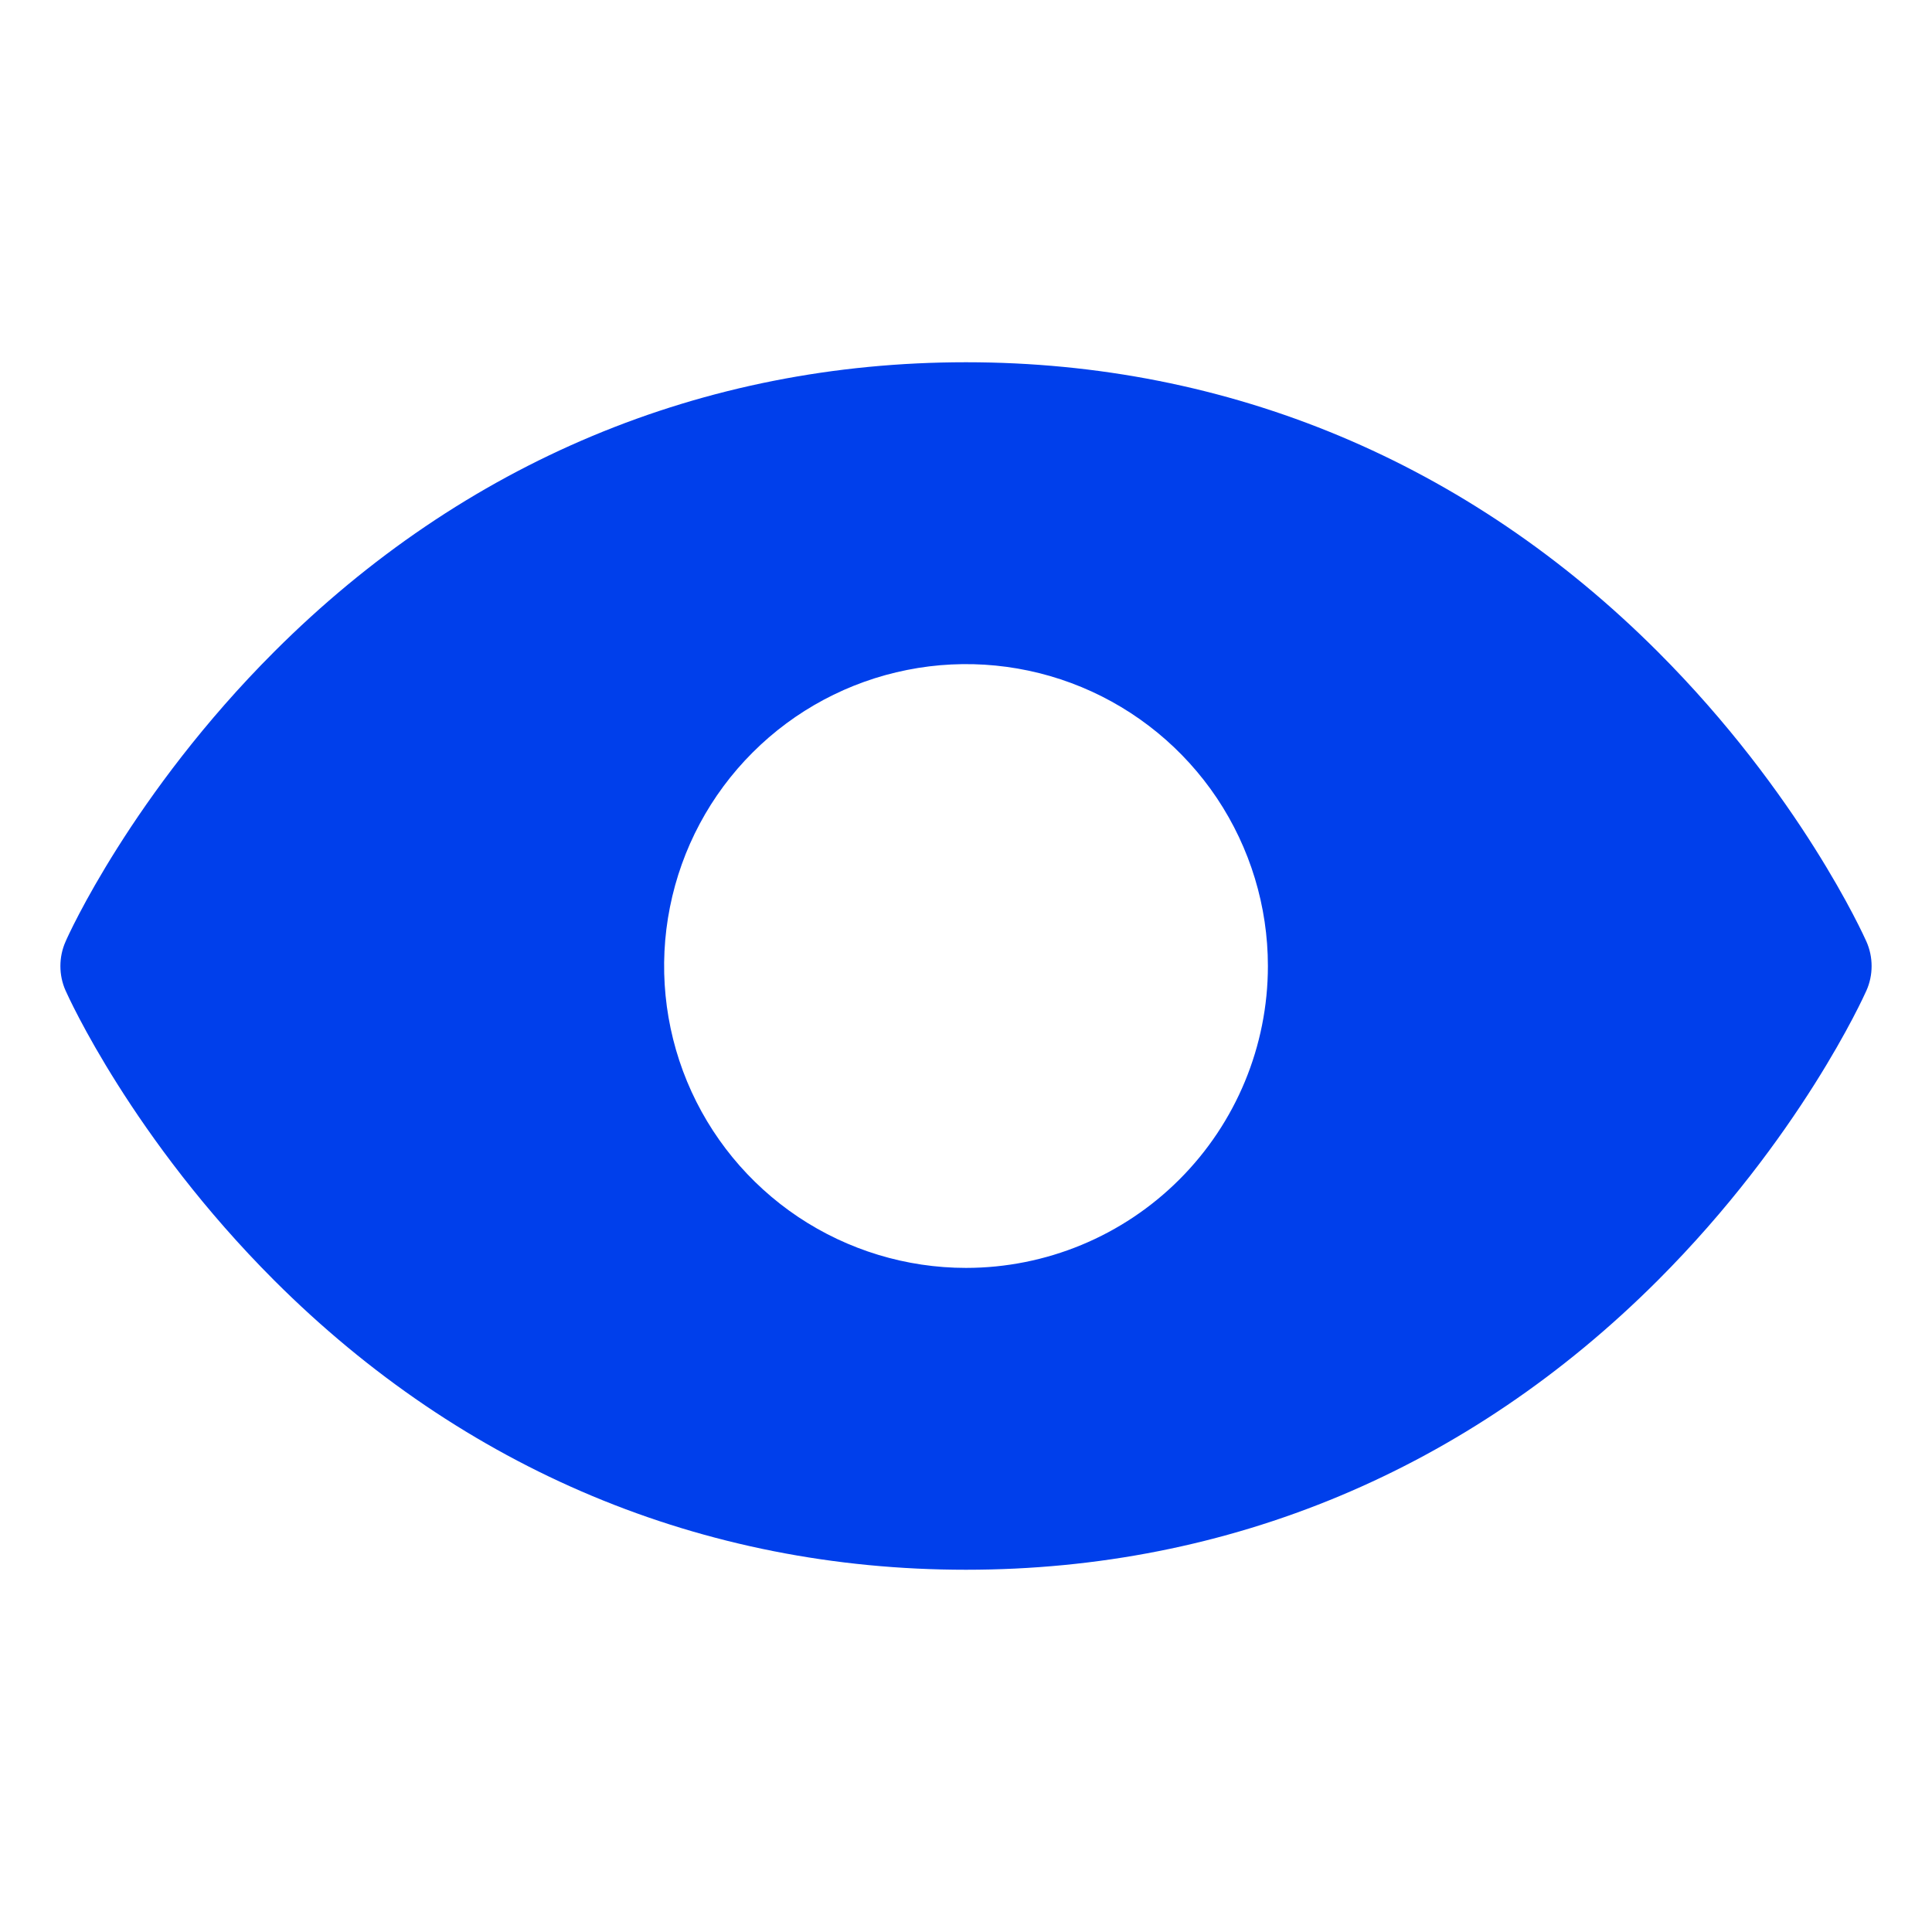 <?xml version="1.0" encoding="utf-8"?>
<svg xmlns="http://www.w3.org/2000/svg" fill="none" height="100%" overflow="visible" preserveAspectRatio="none" style="display: block;" viewBox="0 0 38 38" width="100%">
<g id="ph:eye-fill">
<path d="M36.71 18.519C36.658 18.402 35.401 15.613 32.606 12.818C28.881 9.093 24.177 7.125 19 7.125C13.822 7.125 9.119 9.093 5.394 12.818C2.599 15.613 1.336 18.406 1.29 18.519C1.222 18.671 1.188 18.835 1.188 19.002C1.188 19.168 1.222 19.332 1.29 19.484C1.342 19.601 2.599 22.389 5.394 25.184C9.119 28.907 13.822 30.875 19 30.875C24.177 30.875 28.881 28.907 32.606 25.184C35.401 22.389 36.658 19.601 36.71 19.484C36.778 19.332 36.812 19.168 36.812 19.002C36.812 18.835 36.778 18.671 36.71 18.519ZM19 24.938C17.826 24.938 16.678 24.589 15.701 23.937C14.725 23.284 13.964 22.357 13.514 21.272C13.065 20.187 12.947 18.993 13.177 17.842C13.406 16.69 13.971 15.632 14.802 14.802C15.632 13.971 16.69 13.406 17.842 13.177C18.993 12.947 20.187 13.065 21.272 13.514C22.357 13.964 23.284 14.725 23.937 15.701C24.589 16.678 24.938 17.826 24.938 19C24.938 20.575 24.312 22.085 23.198 23.198C22.085 24.312 20.575 24.938 19 24.938Z" fill="#003FEB" id="Vector"/>
</g>
</svg>
